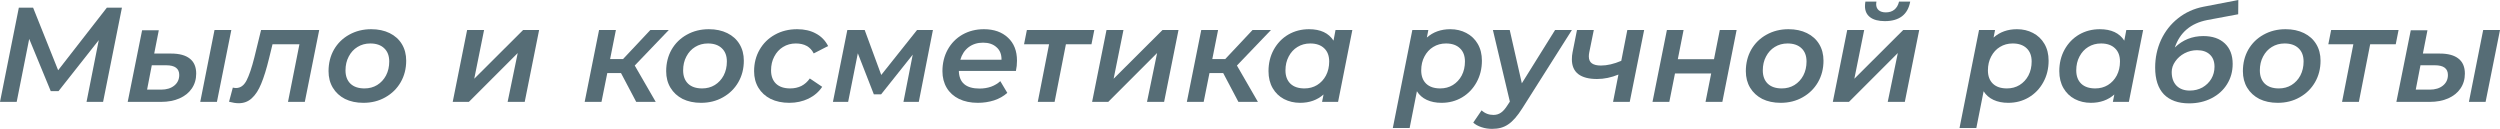 <?xml version="1.0" encoding="UTF-8"?> <svg xmlns="http://www.w3.org/2000/svg" viewBox="0 0 594.442 30.656" fill="none"><g filter="url(#filter0_b_189_23)"><path d="M28.992 1.824L24.512 24.224H20.576L23.488 9.536L13.92 21.664H12.064L6.944 9.248L3.968 24.224H0L4.48 1.824H7.872L13.824 16.704L25.408 1.824H28.992Z" fill="#566D76"></path><path d="M51.005 7.136H55.005L51.58 24.224H47.613L51.005 7.136ZM40.701 12.736C42.663 12.736 44.146 13.141 45.149 13.952C46.151 14.741 46.652 15.925 46.652 17.504C46.652 18.848 46.3 20.032 45.597 21.056C44.914 22.059 43.943 22.837 42.685 23.392C41.426 23.947 39.965 24.224 38.301 24.224H30.365L33.788 7.2H37.757L36.668 12.736H40.701ZM38.301 21.312C39.602 21.312 40.647 20.992 41.436 20.352C42.226 19.712 42.621 18.869 42.621 17.824C42.621 16.288 41.586 15.52 39.516 15.52H36.092L34.973 21.312H38.301Z" fill="#566D76"></path><path d="M75.902 7.136L72.477 24.224H68.478L71.198 10.528H64.797L63.965 13.92C63.368 16.373 62.75 18.368 62.109 19.904C61.491 21.419 60.744 22.571 59.869 23.36C59.016 24.149 57.982 24.544 56.765 24.544C56.104 24.544 55.336 24.427 54.461 24.192L55.358 20.832C55.656 20.896 55.912 20.928 56.126 20.928C57.171 20.928 58.003 20.331 58.622 19.136C59.24 17.941 59.859 16.117 60.478 13.664L62.077 7.136H75.902Z" fill="#566D76"></path><path d="M86.408 24.448C84.744 24.448 83.282 24.139 82.024 23.52C80.786 22.88 79.826 21.995 79.144 20.864C78.461 19.733 78.12 18.421 78.12 16.928C78.12 15.029 78.546 13.323 79.4 11.808C80.274 10.293 81.48 9.109 83.016 8.256C84.573 7.381 86.322 6.944 88.264 6.944C89.928 6.944 91.389 7.253 92.648 7.872C93.906 8.491 94.877 9.365 95.56 10.496C96.242 11.627 96.584 12.939 96.584 14.432C96.584 16.331 96.146 18.037 95.272 19.552C94.397 21.067 93.181 22.261 91.624 23.136C90.088 24.011 88.349 24.448 86.408 24.448ZM86.664 21.024C87.794 21.024 88.797 20.757 89.672 20.224C90.568 19.669 91.272 18.912 91.784 17.952C92.296 16.971 92.552 15.861 92.552 14.624C92.552 13.28 92.157 12.235 91.368 11.488C90.578 10.72 89.469 10.336 88.04 10.336C86.909 10.336 85.896 10.613 85 11.168C84.125 11.701 83.432 12.459 82.92 13.44C82.408 14.4 82.152 15.499 82.152 16.736C82.152 18.08 82.546 19.136 83.336 19.904C84.125 20.651 85.234 21.024 86.664 21.024Z" fill="#566D76"></path><path d="M111.07 7.136H115.102L112.766 18.72L124.382 7.136H128.19L124.766 24.224H120.702L123.102 12.608L111.486 24.224H107.646L111.07 7.136Z" fill="#566D76"></path><path d="M150.925 15.584L155.917 24.224H151.277L147.661 17.376H144.397L143.021 24.224H139.021L142.445 7.136H146.445L145.069 14.048H148.141L154.637 7.136H159.021L150.925 15.584Z" fill="#566D76"></path><path d="M166.689 24.448C165.025 24.448 163.564 24.139 162.305 23.52C161.068 22.88 160.108 21.995 159.425 20.864C158.742 19.733 158.401 18.421 158.401 16.928C158.401 15.029 158.828 13.323 159.681 11.808C160.556 10.293 161.761 9.109 163.297 8.256C164.854 7.381 166.604 6.944 168.545 6.944C170.209 6.944 171.67 7.253 172.929 7.872C174.188 8.491 175.158 9.365 175.841 10.496C176.524 11.627 176.865 12.939 176.865 14.432C176.865 16.331 176.428 18.037 175.553 19.552C174.678 21.067 173.462 22.261 171.905 23.136C170.369 24.011 168.63 24.448 166.689 24.448ZM166.945 21.024C168.076 21.024 169.078 20.757 169.953 20.224C170.849 19.669 171.553 18.912 172.065 17.952C172.577 16.971 172.833 15.861 172.833 14.624C172.833 13.28 172.438 12.235 171.649 11.488C170.86 10.72 169.75 10.336 168.321 10.336C167.19 10.336 166.177 10.613 165.281 11.168C164.406 11.701 163.713 12.459 163.201 13.44C162.689 14.4 162.433 15.499 162.433 16.736C162.433 18.08 162.828 19.136 163.617 19.904C164.406 20.651 165.516 21.024 166.945 21.024Z" fill="#566D76"></path><path d="M187.691 24.448C186.006 24.448 184.523 24.139 183.243 23.52C181.985 22.88 181.014 21.995 180.331 20.864C179.649 19.733 179.307 18.421 179.307 16.928C179.307 15.029 179.745 13.323 180.619 11.808C181.494 10.293 182.699 9.109 184.235 8.256C185.793 7.381 187.563 6.944 189.547 6.944C191.275 6.944 192.758 7.285 193.995 7.968C195.254 8.629 196.225 9.621 196.907 10.944L193.483 12.704C192.694 11.125 191.275 10.336 189.227 10.336C188.097 10.336 187.083 10.613 186.187 11.168C185.313 11.701 184.619 12.459 184.107 13.44C183.595 14.4 183.339 15.499 183.339 16.736C183.339 18.08 183.734 19.136 184.523 19.904C185.313 20.651 186.433 21.024 187.883 21.024C188.865 21.024 189.75 20.832 190.539 20.448C191.329 20.043 192 19.445 192.555 18.656L195.499 20.64C194.71 21.835 193.622 22.773 192.235 23.456C190.849 24.117 189.334 24.448 187.691 24.448Z" fill="#566D76"></path><path d="M221.828 7.136L218.468 24.224H214.82L217.028 12.992L209.508 22.432H207.78L203.972 12.672L201.668 24.224H198.052L201.476 7.136H205.604L209.54 17.824L218.052 7.136H221.828Z" fill="#566D76"></path><path d="M241.817 14.432C241.817 15.264 241.732 16.075 241.561 16.864H227.993C228.057 19.659 229.7 21.056 232.921 21.056C233.903 21.056 234.82 20.907 235.673 20.608C236.527 20.288 237.252 19.851 237.849 19.296L239.513 22.08C238.639 22.869 237.583 23.467 236.345 23.872C235.129 24.256 233.849 24.448 232.505 24.448C230.799 24.448 229.305 24.139 228.025 23.52C226.767 22.901 225.796 22.027 225.113 20.896C224.431 19.744 224.089 18.421 224.089 16.928C224.089 15.029 224.505 13.323 225.337 11.808C226.191 10.272 227.364 9.077 228.857 8.224C230.372 7.371 232.068 6.944 233.945 6.944C236.335 6.944 238.244 7.616 239.673 8.96C241.103 10.283 241.817 12.107 241.817 14.432ZM233.753 10.144C232.409 10.144 231.257 10.507 230.297 11.232C229.359 11.957 228.708 12.949 228.345 14.208H238.137C238.158 12.928 237.764 11.936 236.953 11.232C236.164 10.507 235.097 10.144 233.753 10.144Z" fill="#566D76"></path><path d="M259.527 10.528H253.448L250.76 24.224H246.76L249.448 10.528H243.495L244.167 7.136H260.2L259.527 10.528Z" fill="#566D76"></path><path d="M263.102 7.136H267.134L264.797 18.72L276.413 7.136H280.22L276.798 24.224H272.733L275.133 12.608L263.517 24.224H259.677L263.102 7.136Z" fill="#566D76"></path><path d="M294.111 15.584L299.103 24.224H294.464L290.849 17.376H287.584L286.207 24.224H282.207L285.632 7.136H289.632L288.257 14.048H291.329L297.823 7.136H302.208L294.111 15.584Z" fill="#566D76"></path><path d="M321.556 7.136L318.164 24.224H314.357L314.709 22.464C313.214 23.787 311.36 24.448 309.14 24.448C307.732 24.448 306.453 24.149 305.3 23.552C304.17 22.955 303.273 22.091 302.613 20.96C301.95 19.808 301.621 18.464 301.621 16.928C301.621 15.029 302.035 13.323 302.868 11.808C303.723 10.272 304.873 9.077 306.325 8.224C307.797 7.371 309.44 6.944 311.252 6.944C313.984 6.944 315.924 7.851 317.077 9.664L317.556 7.136H321.556ZM310.165 21.024C311.295 21.024 312.297 20.757 313.172 20.224C314.069 19.669 314.772 18.912 315.284 17.952C315.797 16.971 316.052 15.861 316.052 14.624C316.052 13.28 315.657 12.235 314.869 11.488C314.079 10.72 312.969 10.336 311.54 10.336C310.41 10.336 309.397 10.613 308.5 11.168C307.625 11.701 306.932 12.459 306.42 13.44C305.908 14.4 305.653 15.499 305.653 16.736C305.653 18.08 306.048 19.136 306.838 19.904C307.625 20.651 308.735 21.024 310.165 21.024Z" fill="#566D76"></path><path d="M344.844 6.944C346.251 6.944 347.521 7.243 348.651 7.84C349.803 8.437 350.711 9.301 351.371 10.432C352.033 11.563 352.363 12.896 352.363 14.432C352.363 16.331 351.936 18.048 351.083 19.584C350.251 21.099 349.098 22.293 347.626 23.168C346.176 24.021 344.554 24.448 342.764 24.448C341.419 24.448 340.247 24.213 339.242 23.744C338.239 23.275 337.462 22.592 336.907 21.696L335.18 30.432H331.18L335.82 7.136H339.627L339.274 8.928C340.769 7.605 342.624 6.944 344.844 6.944ZM342.444 21.024C343.574 21.024 344.576 20.757 345.451 20.224C346.346 19.669 347.051 18.912 347.564 17.952C348.076 16.971 348.331 15.861 348.331 14.624C348.331 13.28 347.936 12.235 347.146 11.488C346.359 10.72 345.249 10.336 343.819 10.336C342.689 10.336 341.674 10.613 340.779 11.168C339.904 11.701 339.212 12.459 338.699 13.44C338.187 14.4 337.932 15.499 337.932 16.736C337.932 18.08 338.324 19.136 339.114 19.904C339.904 20.651 341.014 21.024 342.444 21.024Z" fill="#566D76"></path><path d="M373.761 7.136L361.985 25.728C360.812 27.584 359.692 28.864 358.625 29.568C357.58 30.293 356.3 30.656 354.785 30.656C353.933 30.656 353.088 30.517 352.258 30.24C351.426 29.963 350.773 29.6 350.306 29.152L352.288 26.24C353.078 26.965 354.018 27.328 355.105 27.328C355.788 27.328 356.385 27.147 356.898 26.784C357.41 26.443 357.933 25.845 358.465 24.992L359.01 24.16L354.978 7.136H358.977L361.857 19.808L369.761 7.136H373.761Z" fill="#566D76"></path><path d="M390.939 7.136L387.515 24.224H383.548L384.827 17.728C383.12 18.432 381.425 18.784 379.74 18.784C377.798 18.784 376.316 18.4 375.291 17.632C374.268 16.843 373.756 15.669 373.756 14.112C373.756 13.515 373.808 12.96 373.916 12.448L374.971 7.136H378.97L377.883 12.48C377.818 12.821 377.788 13.131 377.788 13.408C377.788 14.176 378.033 14.731 378.523 15.072C379.013 15.413 379.728 15.584 380.668 15.584C382.14 15.584 383.75 15.211 385.5 14.464L386.94 7.136H390.939Z" fill="#566D76"></path><path d="M396.351 7.136H400.318L398.944 14.08H407.55L408.928 7.136H412.927L409.535 24.224H405.535L406.88 17.472H398.271L396.926 24.224H392.927L396.351 7.136Z" fill="#566D76"></path><path d="M423.409 24.448C421.744 24.448 420.281 24.139 419.024 23.52C417.787 22.88 416.827 21.995 416.144 20.864C415.462 19.733 415.119 18.421 415.119 16.928C415.119 15.029 415.547 13.323 416.399 11.808C417.274 10.293 418.479 9.109 420.016 8.256C421.574 7.381 423.324 6.944 425.263 6.944C426.928 6.944 428.388 7.253 429.648 7.872C430.905 8.491 431.878 9.365 432.56 10.496C433.243 11.627 433.583 12.939 433.583 14.432C433.583 16.331 433.148 18.037 432.273 19.552C431.398 21.067 430.18 22.261 428.623 23.136C427.088 24.011 425.348 24.448 423.409 24.448ZM423.664 21.024C424.793 21.024 425.796 20.757 426.671 20.224C427.568 19.669 428.271 18.912 428.783 17.952C429.296 16.971 429.551 15.861 429.551 14.624C429.551 13.28 429.158 12.235 428.368 11.488C427.578 10.72 426.468 10.336 425.041 10.336C423.909 10.336 422.896 10.613 421.999 11.168C421.126 11.701 420.431 12.459 419.919 13.44C419.407 14.4 419.152 15.499 419.152 16.736C419.152 18.08 419.546 19.136 420.336 19.904C421.126 20.651 422.234 21.024 423.664 21.024Z" fill="#566D76"></path><path d="M439.227 7.136H443.259L440.922 18.72L452.538 7.136H456.345L452.923 24.224H448.859L451.258 12.608L439.642 24.224H435.802L439.227 7.136ZM448.186 5.024C446.649 5.024 445.476 4.715 444.667 4.096C443.854 3.477 443.449 2.603 443.449 1.472C443.449 1.131 443.482 0.768 443.547 0.384H446.169C446.126 0.683 446.106 0.875 446.106 0.96C446.106 1.6 446.309 2.091 446.714 2.432C447.119 2.773 447.684 2.944 448.411 2.944C449.221 2.944 449.894 2.731 450.426 2.304C450.981 1.856 451.353 1.216 451.546 0.384H454.203C453.926 1.92 453.273 3.083 452.251 3.872C451.226 4.64 449.871 5.024 448.186 5.024Z" fill="#566D76"></path><path d="M479.593 6.944C481 6.944 482.27 7.243 483.4 7.84C484.553 8.437 485.46 9.301 486.12 10.432C486.782 11.563 487.112 12.896 487.112 14.432C487.112 16.331 486.687 18.048 485.833 19.584C485 21.099 483.85 22.293 482.378 23.168C480.925 24.021 479.306 24.448 477.513 24.448C476.168 24.448 474.996 24.213 473.994 23.744C472.991 23.275 472.211 22.592 471.656 21.696L469.929 30.432H465.929L470.569 7.136H474.376L474.026 8.928C475.519 7.605 477.373 6.944 479.593 6.944ZM477.193 21.024C478.323 21.024 479.326 20.757 480.201 20.224C481.098 19.669 481.8 18.912 482.313 17.952C482.825 16.971 483.08 15.861 483.08 14.624C483.08 13.28 482.685 12.235 481.898 11.488C481.108 10.72 479.998 10.336 478.568 10.336C477.438 10.336 476.426 10.613 475.529 11.168C474.654 11.701 473.961 12.459 473.449 13.44C472.936 14.4 472.681 15.499 472.681 16.736C472.681 18.08 473.076 19.136 473.866 19.904C474.654 20.651 475.763 21.024 477.193 21.024Z" fill="#566D76"></path><path d="M509.588 7.136L506.196 24.224H502.388L502.741 22.464C501.246 23.787 499.391 24.448 497.171 24.448C495.764 24.448 494.484 24.149 493.332 23.552C492.202 22.955 491.304 22.091 490.645 20.96C489.982 19.808 489.652 18.464 489.652 16.928C489.652 15.029 490.067 13.323 490.9 11.808C491.752 10.272 492.904 9.077 494.357 8.224C495.827 7.371 497.471 6.944 499.284 6.944C502.013 6.944 503.956 7.851 505.108 9.664L505.588 7.136H509.588ZM498.196 21.024C499.326 21.024 500.329 20.757 501.204 20.224C502.101 19.669 502.803 18.912 503.316 17.952C503.828 16.971 504.083 15.861 504.083 14.624C504.083 13.28 503.688 12.235 502.901 11.488C502.111 10.72 501.001 10.336 499.571 10.336C498.441 10.336 497.429 10.613 496.531 11.168C495.657 11.701 494.964 12.459 494.452 13.44C493.939 14.4 493.684 15.499 493.684 16.736C493.684 18.08 494.079 19.136 494.867 19.904C495.657 20.651 496.766 21.024 498.196 21.024Z" fill="#566D76"></path><path d="M524.831 4.768C520.904 5.536 518.334 7.712 517.119 11.296C518.997 9.483 521.257 8.576 523.901 8.576C526.079 8.576 527.786 9.163 529.023 10.336C530.261 11.509 530.878 13.131 530.878 15.2C530.878 16.992 530.431 18.603 529.533 20.032C528.661 21.44 527.433 22.549 525.854 23.36C524.276 24.171 522.494 24.576 520.512 24.576C517.929 24.576 515.935 23.861 514.527 22.432C513.14 20.981 512.447 18.859 512.447 16.064C512.447 13.717 512.915 11.52 513.855 9.472C514.815 7.424 516.16 5.717 517.887 4.352C519.637 2.965 521.652 2.048 523.934 1.6L532.223 0L532.19 3.392L524.831 4.768ZM522.399 11.936C521.354 11.936 520.362 12.181 519.422 12.672C518.504 13.163 517.769 13.813 517.214 14.624C516.659 15.413 516.382 16.245 516.382 17.12C516.382 18.507 516.767 19.595 517.534 20.384C518.302 21.152 519.347 21.536 520.672 21.536C521.779 21.536 522.781 21.291 523.679 20.8C524.574 20.288 525.279 19.605 525.791 18.752C526.304 17.877 526.559 16.917 526.559 15.872C526.559 14.613 526.186 13.643 525.439 12.96C524.714 12.277 523.699 11.936 522.399 11.936Z" fill="#566D76"></path><path d="M541.595 24.448C539.932 24.448 538.47 24.139 537.212 23.52C535.975 22.88 535.013 21.995 534.33 20.864C533.648 19.733 533.308 18.421 533.308 16.928C533.308 15.029 533.733 13.323 534.588 11.808C535.463 10.293 536.668 9.109 538.202 8.256C539.76 7.381 541.51 6.944 543.452 6.944C545.114 6.944 546.577 7.253 547.836 7.872C549.094 8.491 550.064 9.365 550.746 10.496C551.431 11.627 551.771 12.939 551.771 14.432C551.771 16.331 551.334 18.037 550.459 19.552C549.584 21.067 548.369 22.261 546.812 23.136C545.274 24.011 543.537 24.448 541.595 24.448ZM541.852 21.024C542.982 21.024 543.984 20.757 544.859 20.224C545.754 19.669 546.459 18.912 546.972 17.952C547.484 16.971 547.739 15.861 547.739 14.624C547.739 13.28 547.344 12.235 546.554 11.488C545.767 10.72 544.657 10.336 543.227 10.336C542.097 10.336 541.082 10.613 540.187 11.168C539.312 11.701 538.62 12.459 538.107 13.44C537.595 14.4 537.34 15.499 537.34 16.736C537.34 18.08 537.735 19.136 538.522 19.904C539.312 20.651 540.422 21.024 541.852 21.024Z" fill="#566D76"></path><path d="M569.652 10.528H563.572L560.885 24.224H556.886L559.573 10.528H553.621L554.293 7.136H570.324L569.652 10.528Z" fill="#566D76"></path><path d="M590.442 7.136H594.442L591.017 24.224H587.05L590.442 7.136ZM580.138 12.736C582.101 12.736 583.583 13.141 584.585 13.952C585.588 14.741 586.09 15.925 586.09 17.504C586.09 18.848 585.738 20.032 585.033 21.056C584.35 22.059 583.38 22.837 582.123 23.392C580.863 23.947 579.401 24.224 577.739 24.224H569.802L573.226 7.2H577.194L576.106 12.736H580.138ZM577.739 21.312C579.038 21.312 580.086 20.992 580.873 20.352C581.663 19.712 582.058 18.869 582.058 17.824C582.058 16.288 581.023 15.52 578.953 15.52H575.531L574.409 21.312H577.739Z" fill="#566D76"></path></g><defs><filter id="filter0_b_189_23" x="-1.189" y="-1.189" width="596.822" height="33.035" filterUnits="userSpaceOnUse" color-interpolation-filters="sRGB"><feFlood flood-opacity="0" result="BackgroundImageFix"></feFlood><feGaussianBlur in="BackgroundImageFix" stdDeviation="0.595"></feGaussianBlur><feComposite in2="SourceAlpha" operator="in" result="effect1_backgroundBlur_189_23"></feComposite><feBlend mode="normal" in="SourceGraphic" in2="effect1_backgroundBlur_189_23" result="shape"></feBlend></filter></defs></svg> 